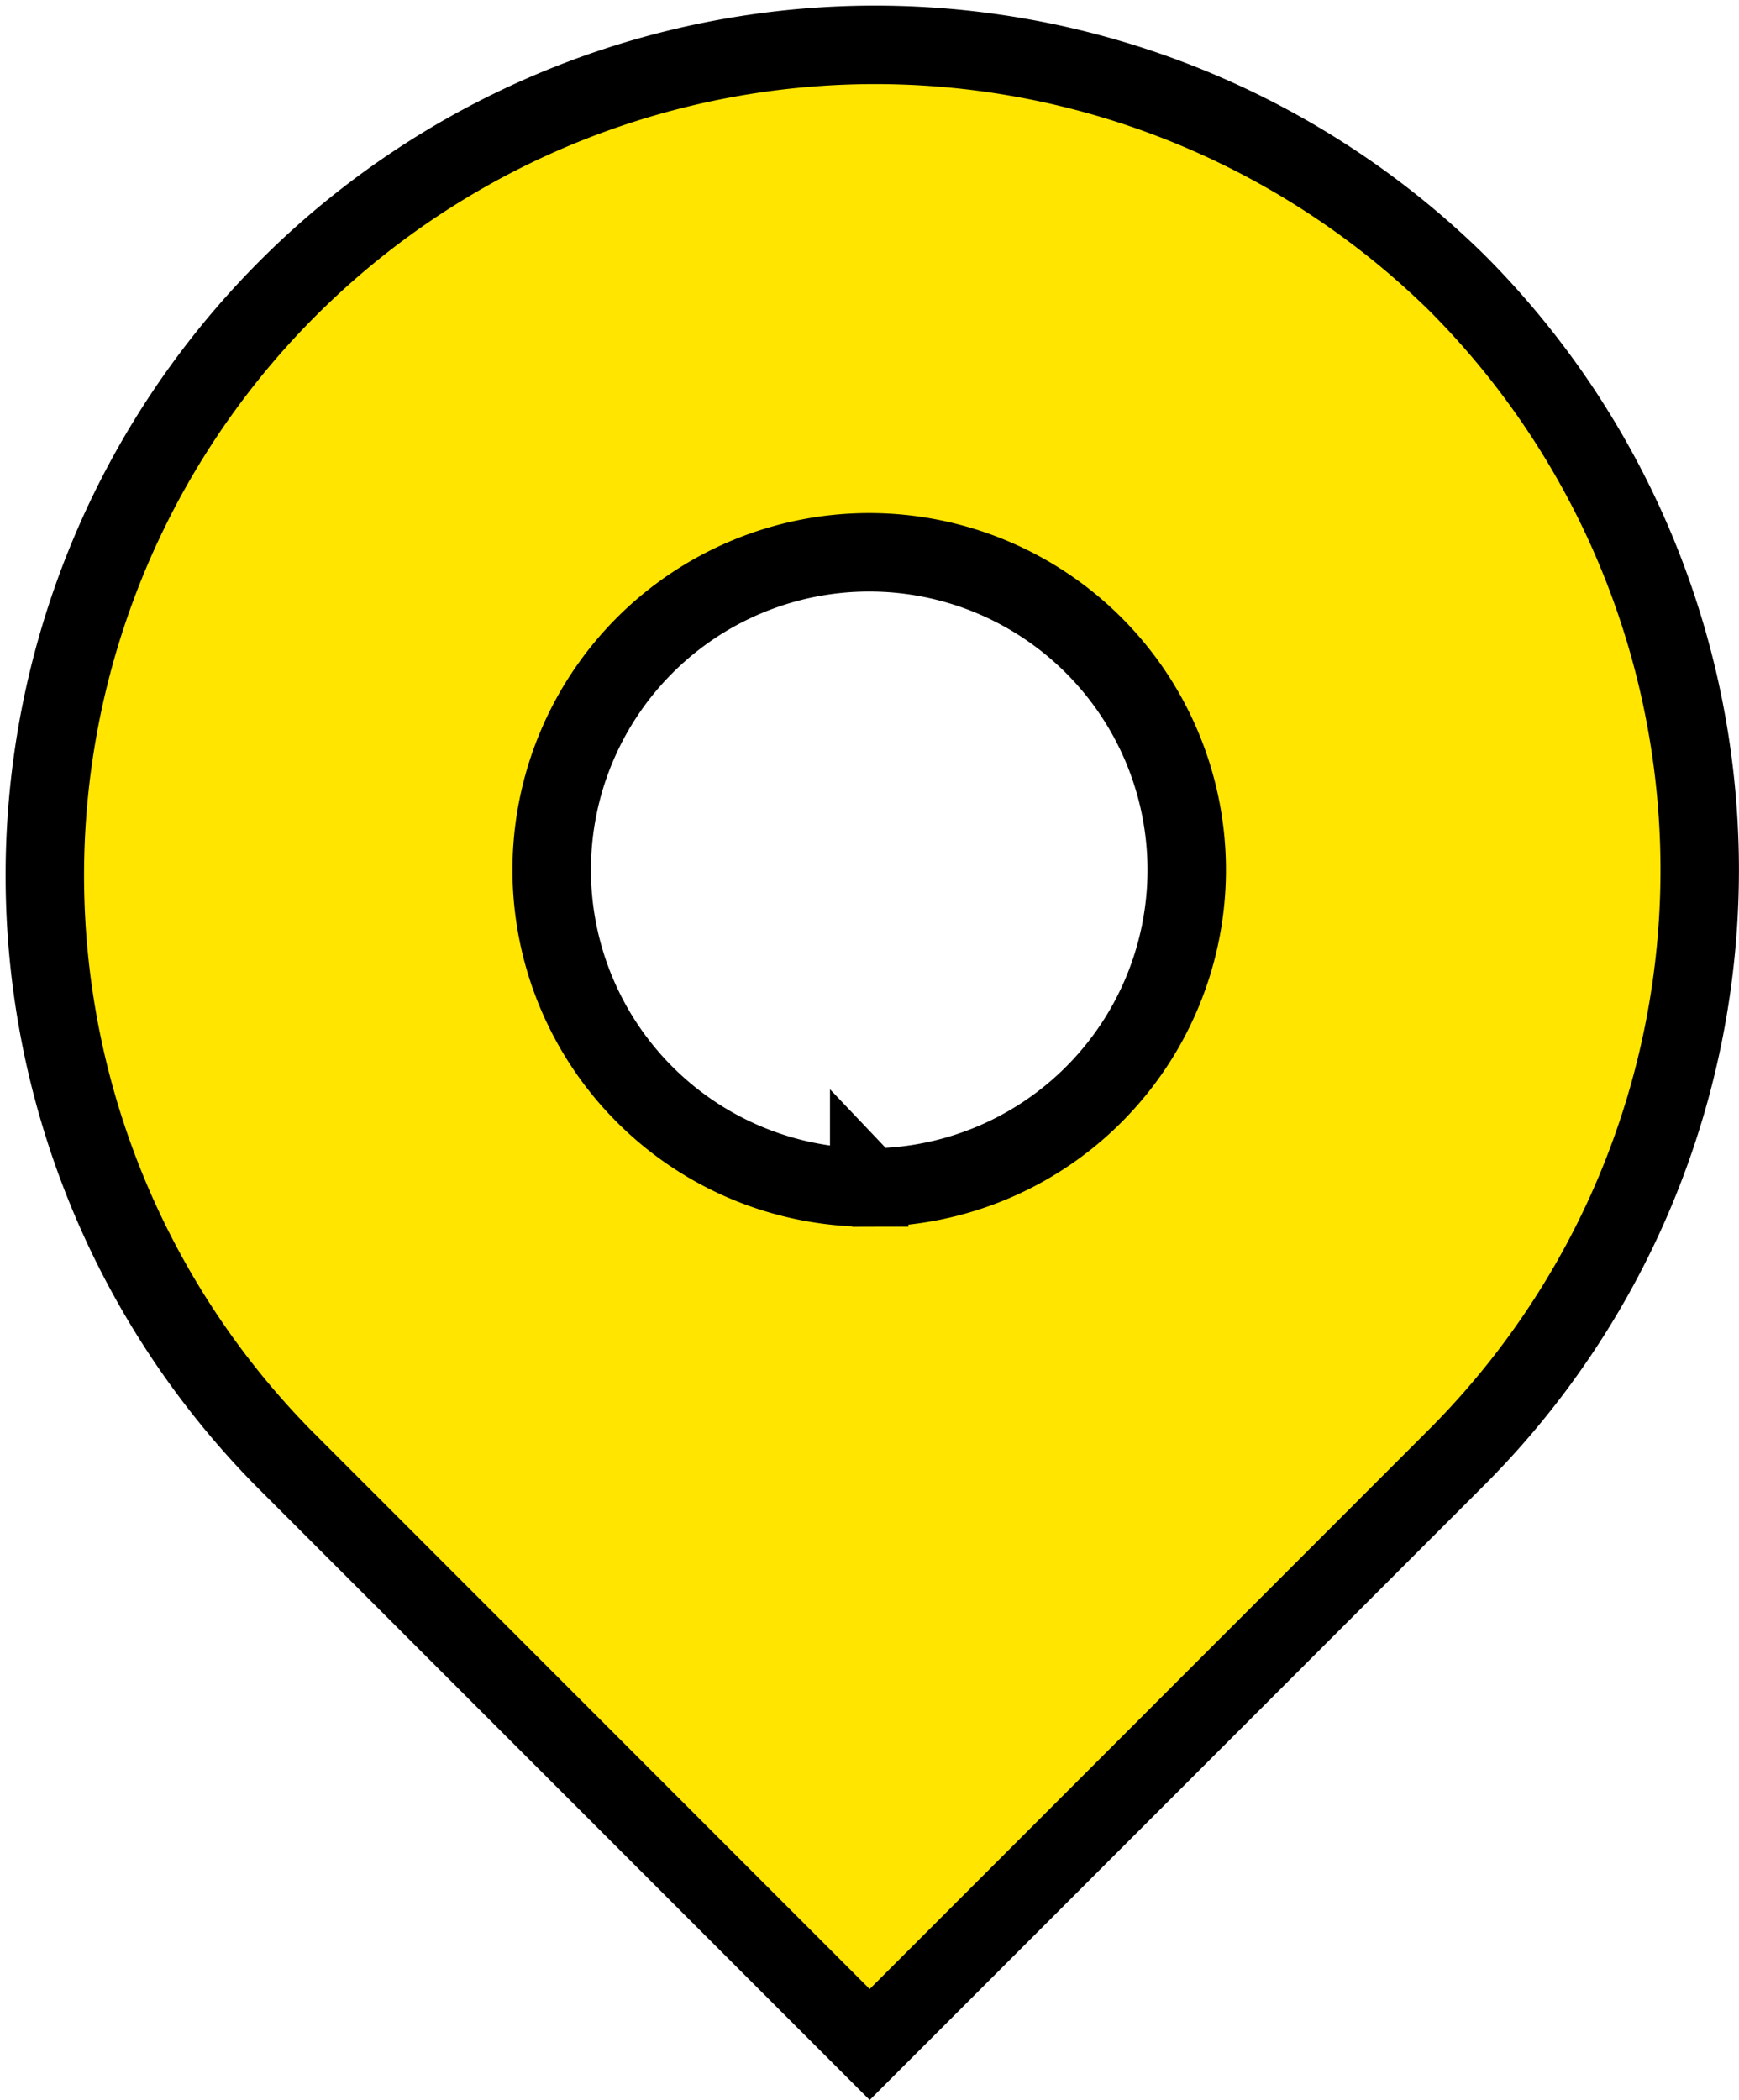 <svg xmlns="http://www.w3.org/2000/svg" width="33.251" height="40.141" viewBox="0 0 33.251 40.141">
  <g id="地図マーカーのアイコン素材2" transform="translate(0.75 0.75)">
    <path id="パス_14" data-name="パス 14" d="M0,0H14.3V12.353H0Z" transform="translate(8.235 9.702)" fill="none"/>
    <g id="グループ_1" data-name="グループ 1">
      <path id="パス_9" data-name="パス 9" d="M71.1,4.649A15.876,15.876,0,0,0,48.649,27.1l11.23,11.23L71.108,27.1A15.885,15.885,0,0,0,71.1,4.649Zm-11.23,17.3a6.071,6.071,0,1,1,6.071-6.071A6.071,6.071,0,0,1,59.871,21.95Z" transform="translate(-44 0)" fill="#ffe500" stroke="#000" stroke-width="1.5"/>
    </g>
  </g>
</svg>
